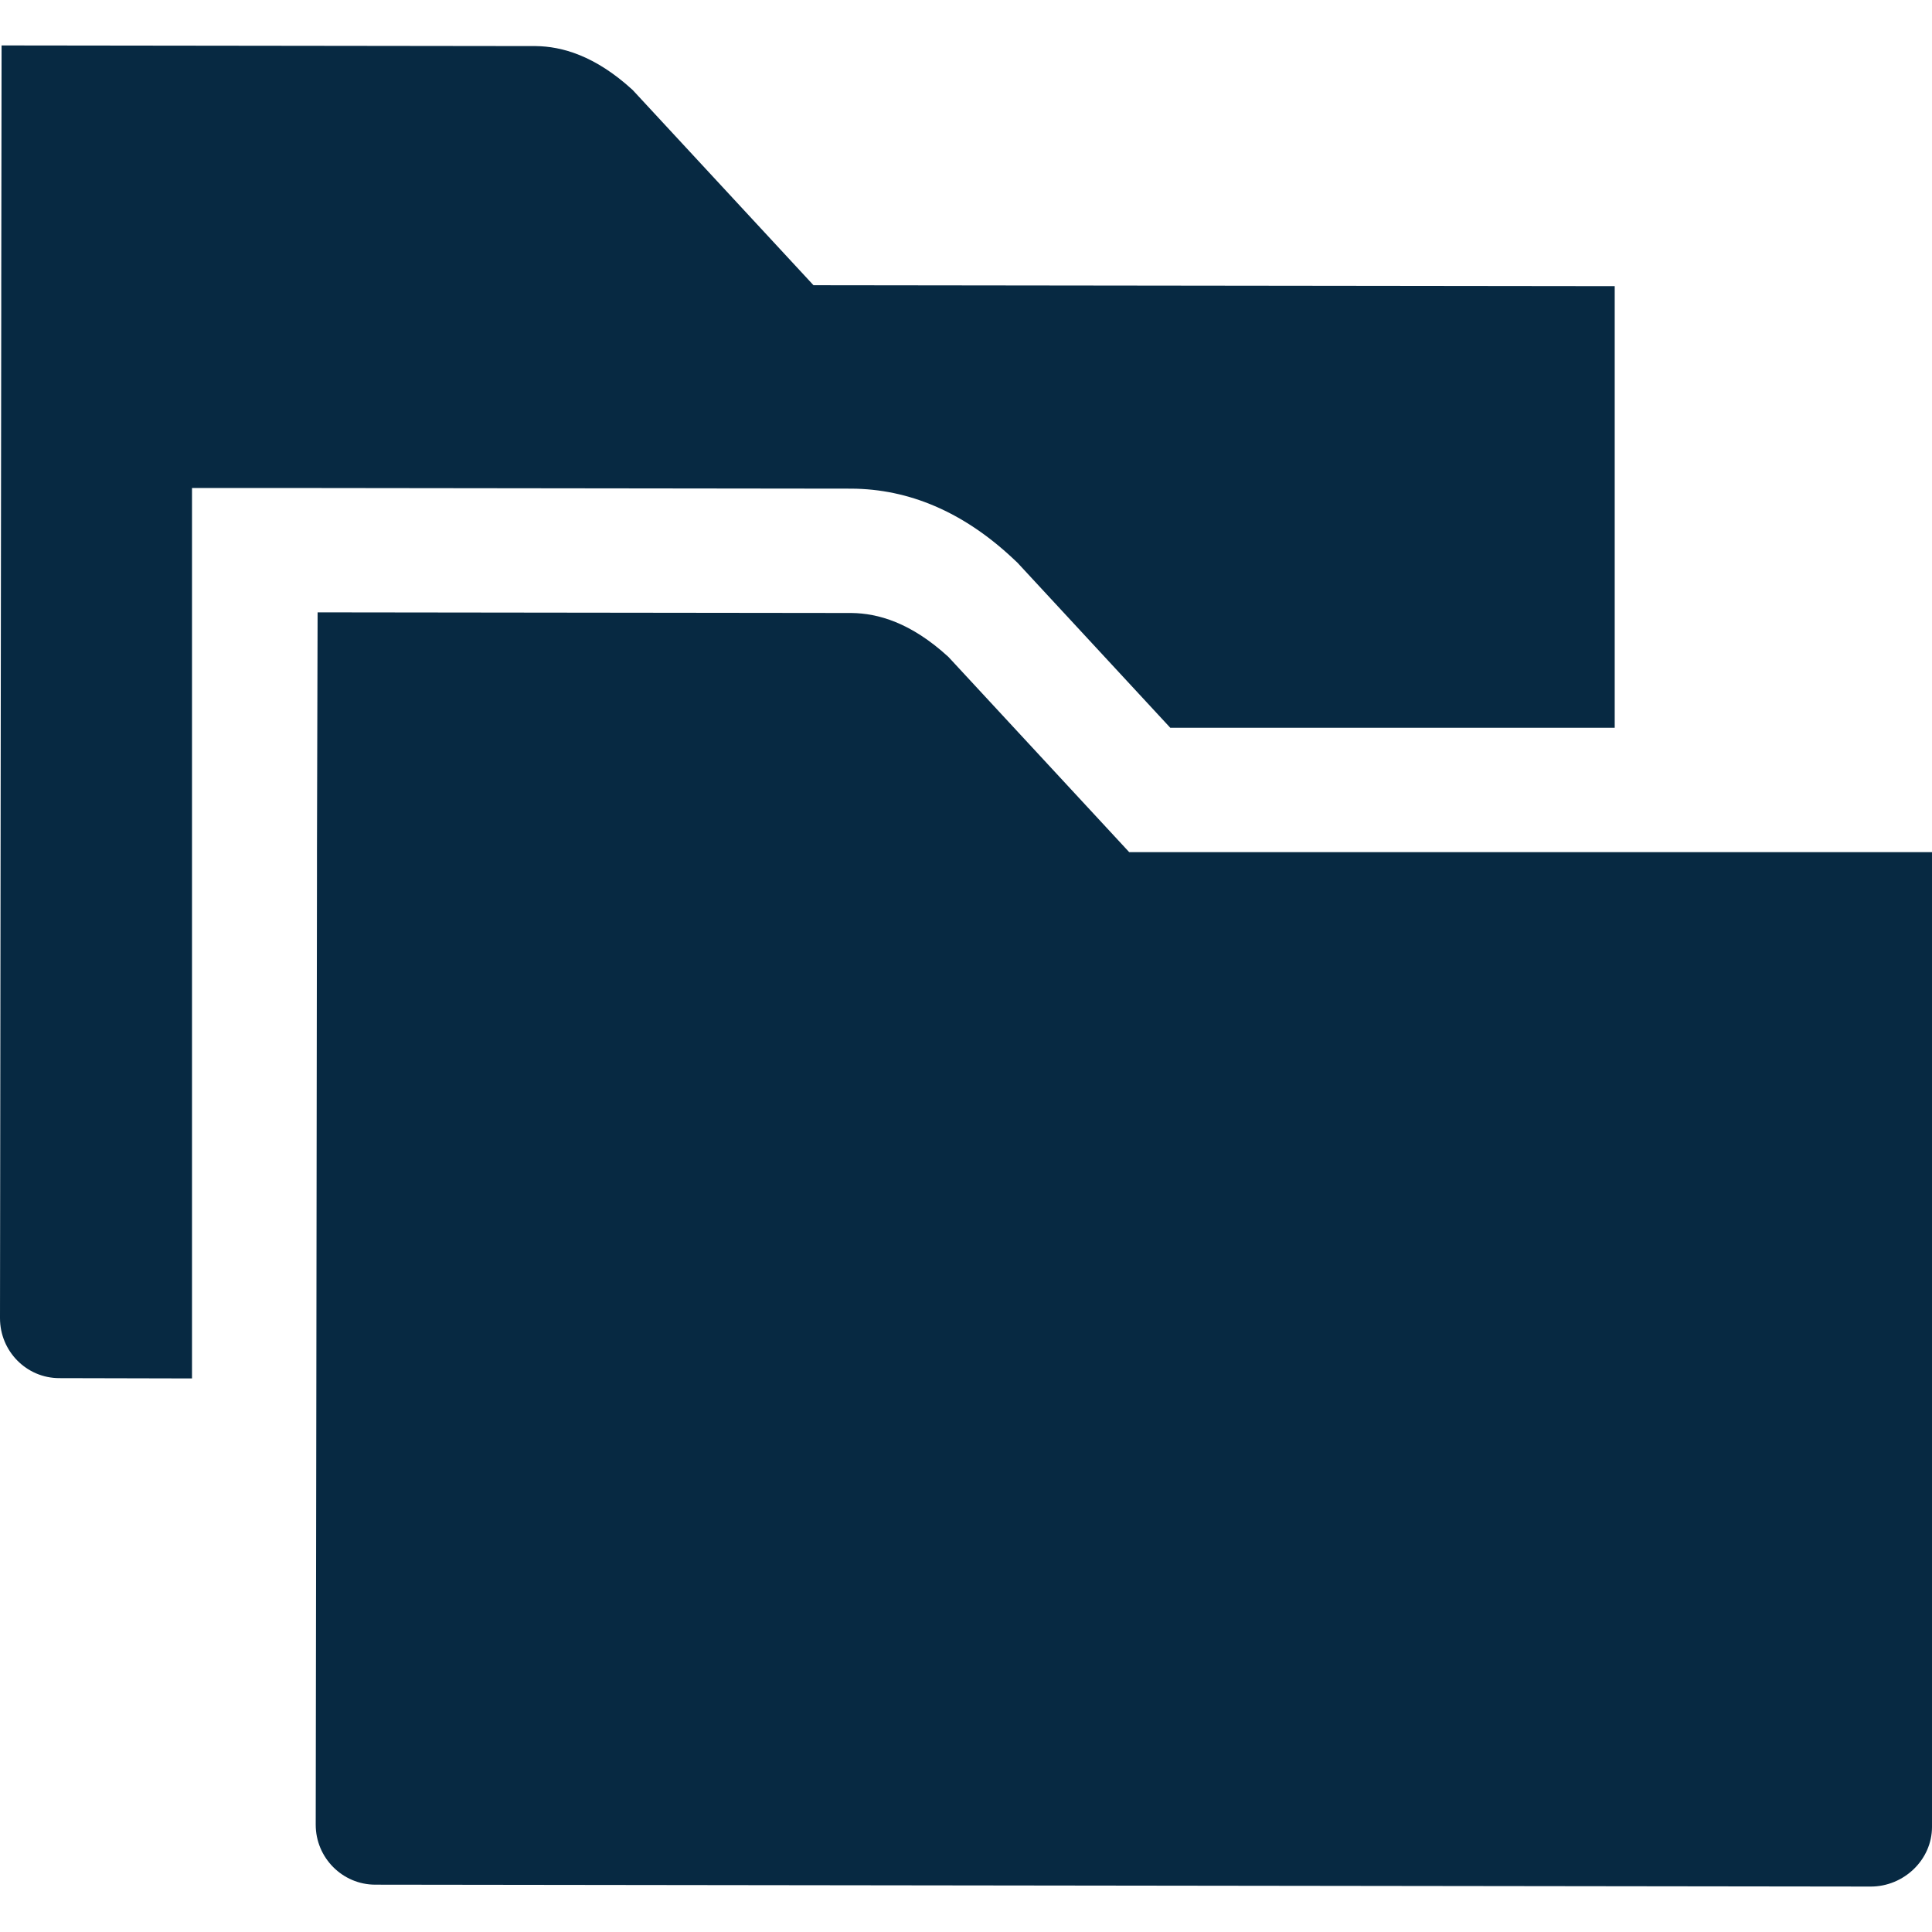 <!--?xml version="1.0" encoding="utf-8"?-->
<!-- Generator: Adobe Illustrator 19.1.1, SVG Export Plug-In . SVG Version: 6.00 Build 0)  -->
<svg version="1.1" id="_x31_0" xmlns="http://www.w3.org/2000/svg" xmlns:xlink="http://www.w3.org/1999/xlink" x="0px" y="0px" viewBox="0 0 512 512" style="width: 16px; height: 16px; opacity: 1;" xml:space="preserve">
<style type="text/css">
	.st0{fill:#374149;}
</style>
<g>
	<path class="st0" d="M225.645,129.496c15.214,0.086,29.523,6.157,42.578,18.298l1.418,1.332l40.5,43.746h117.774V75.836
		l-212.332-0.25l-47.91-51.73c-9.981-9.153-18.797-11.562-25.699-11.645L1.578,12.043H0.418L0.332,75.254v6.484L0,349.332
		c0,8.734,6.988,15.887,15.718,15.887l35.165,0.082V231.98v-6.488v-63.294v-32.867H85.25L225.645,129.496z" style="fill: rgb(7, 41, 66);"></path>
	<path class="st0" d="M427.914,225.824H299.246l-47.902-51.731c-9.985-9.152-18.715-11.562-25.699-11.644L85.25,162.281h-1.082
		L84,225.492v6.488L83.836,365.3l-0.168,118.27c0,8.734,7.07,15.887,15.801,15.887l396.313,0.5c8.734,0,16.218-7.07,16.218-15.805
		V225.824H427.914z" style="fill: rgb(7, 41, 66);"></path>
</g>
</svg>
